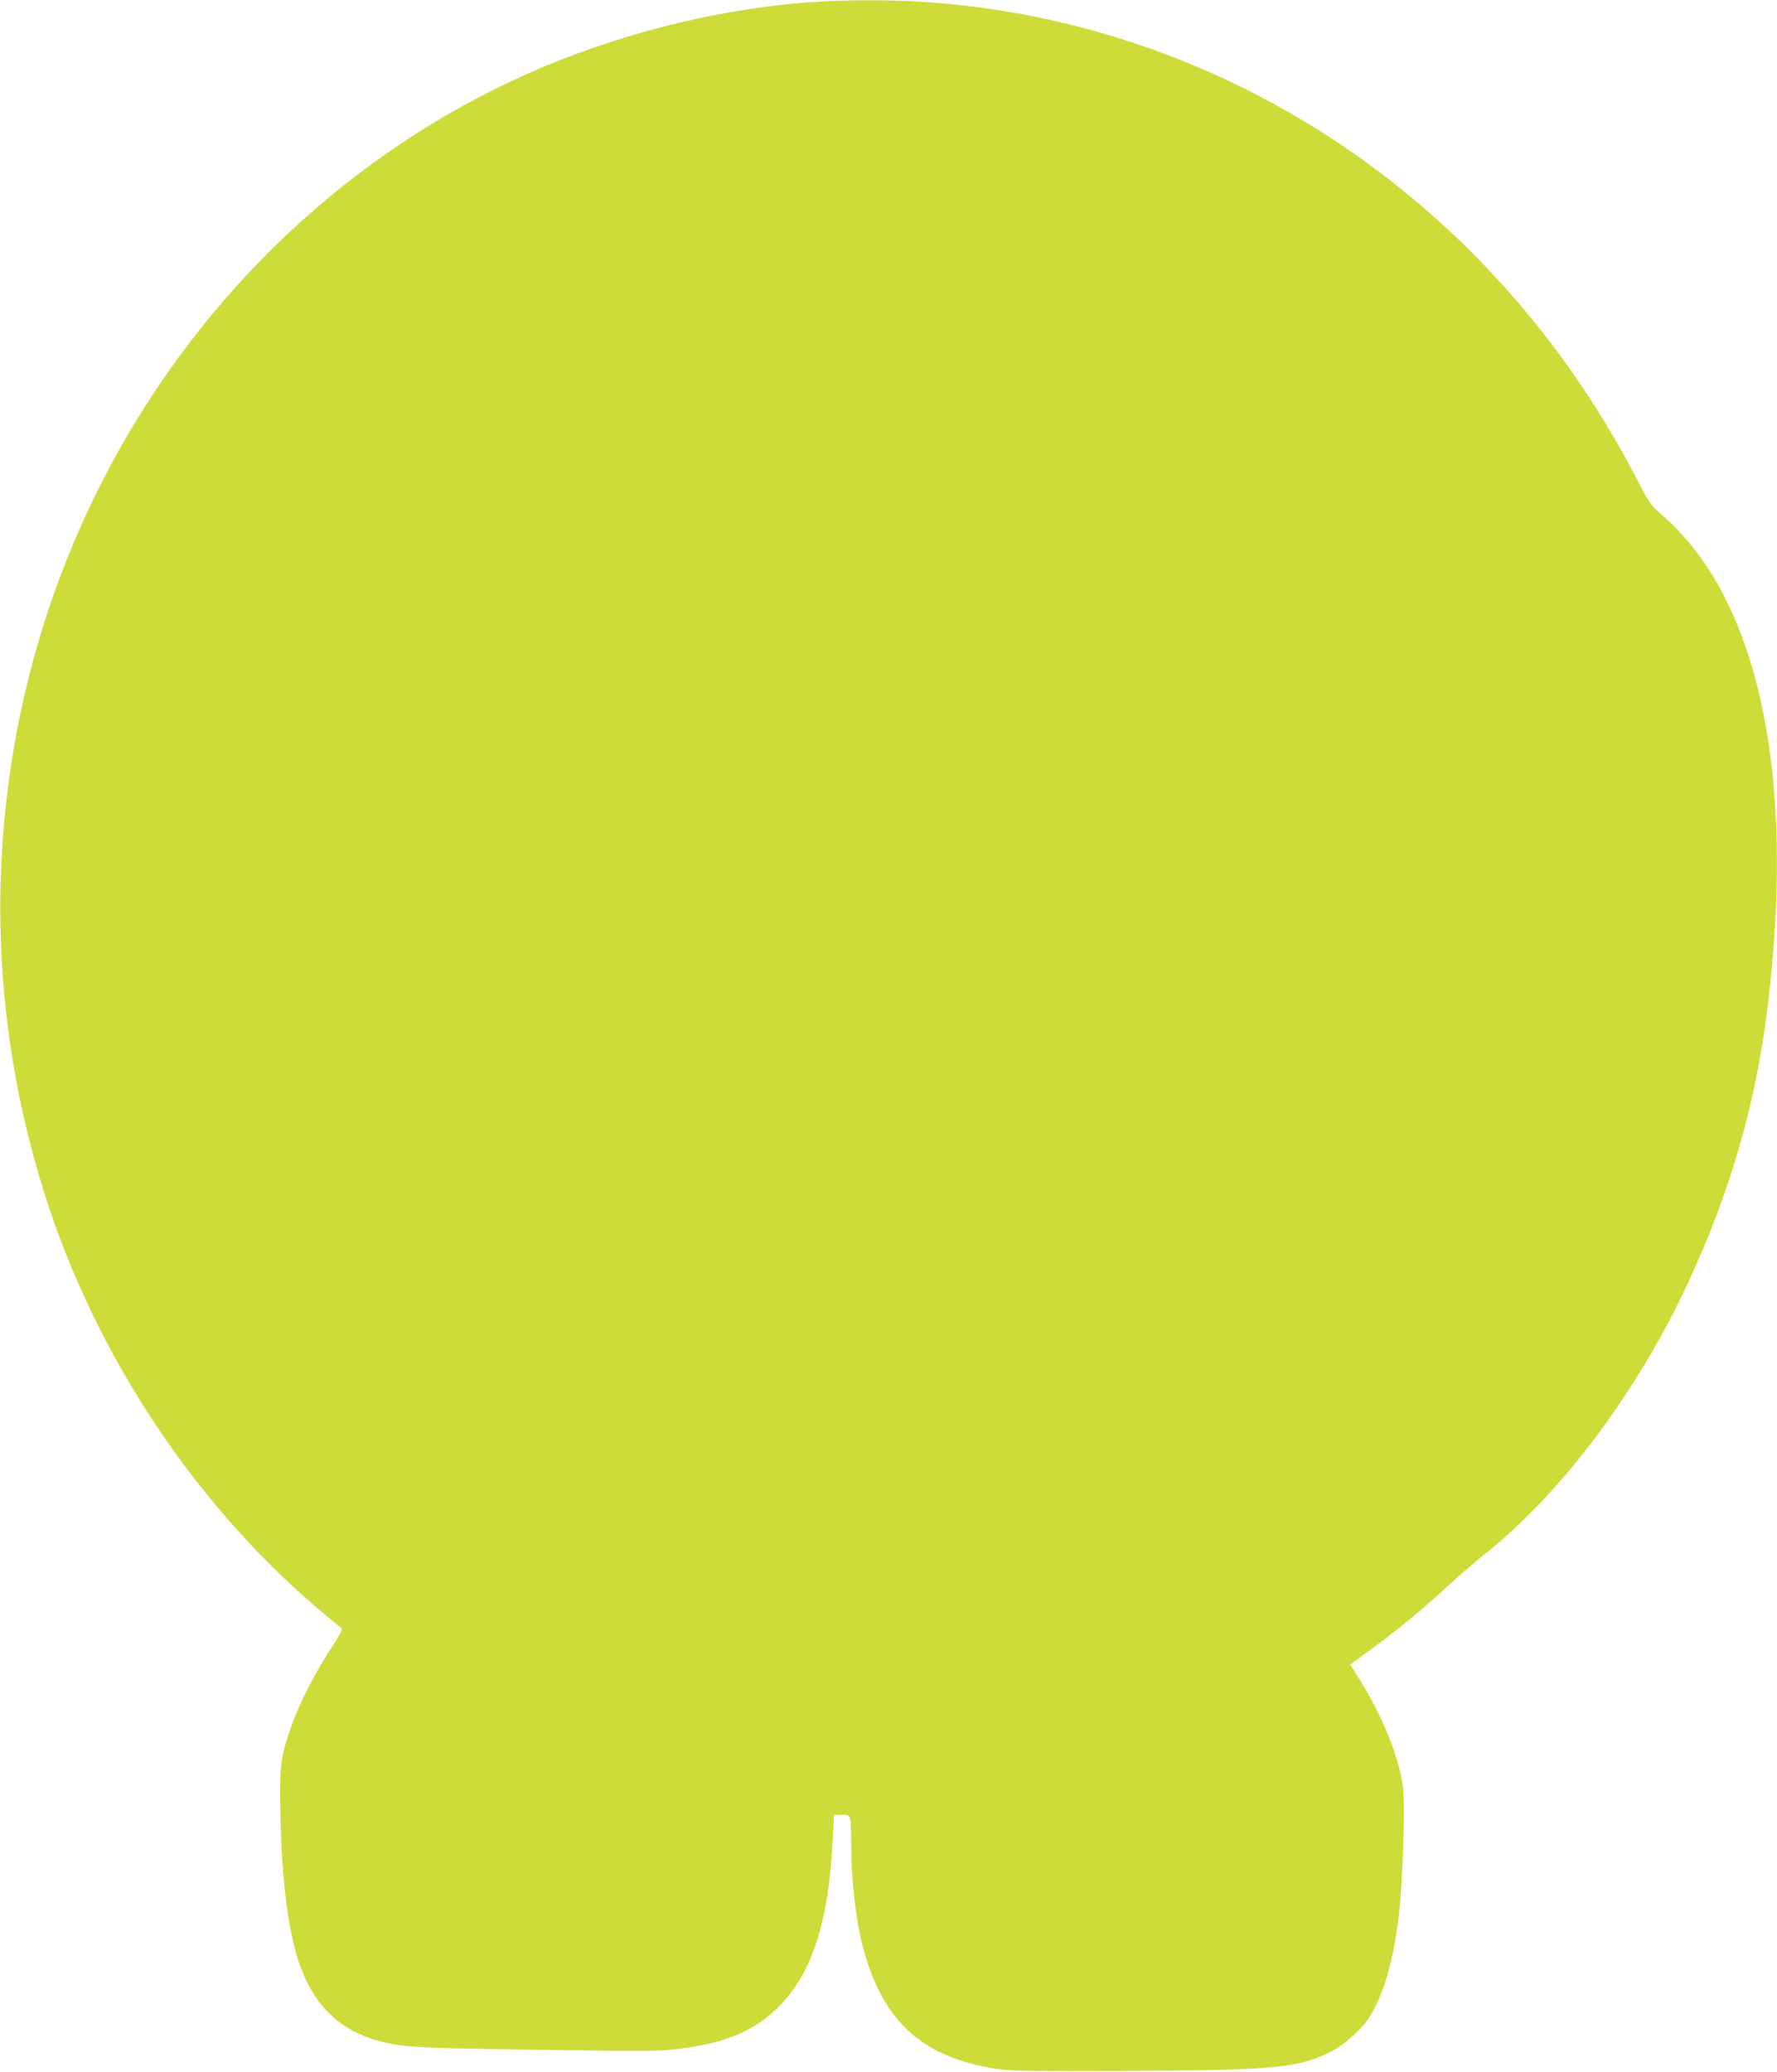 <?xml version="1.0" standalone="no"?>
<!DOCTYPE svg PUBLIC "-//W3C//DTD SVG 20010904//EN"
 "http://www.w3.org/TR/2001/REC-SVG-20010904/DTD/svg10.dtd">
<svg version="1.0" xmlns="http://www.w3.org/2000/svg"
 width="1098pt" height="1280pt" viewBox="0 0 1098 1280"
 preserveAspectRatio="xMidYMid meet">
<g transform="translate(0,1280) scale(0.1,-0.1)"
fill="#cddc39" stroke="none">
<path d="M5045 12789 c-427 -27 -885 -119 -1320 -264 -1708 -568 -3044 -2017
-3526 -3826 -285 -1071 -261 -2191 70 -3253 322 -1031 959 -1981 1776 -2650
33 -27 63 -52 68 -56 4 -4 -15 -40 -41 -81 -133 -201 -228 -387 -286 -562 -54
-161 -60 -224 -53 -521 9 -398 46 -687 112 -891 84 -255 239 -415 470 -484
156 -46 222 -51 998 -62 667 -10 752 -10 876 5 293 35 476 112 624 262 207
209 308 526 333 1042 l7 142 47 0 c45 0 48 -2 54 -31 3 -17 6 -94 6 -171 0
-174 23 -399 56 -548 115 -511 369 -753 864 -822 72 -10 246 -12 730 -10 982
4 1121 18 1328 127 67 35 170 127 213 190 96 142 161 364 194 660 23 202 37
661 25 765 -24 196 -123 443 -274 684 l-53 84 120 88 c164 119 339 264 477
392 63 59 171 152 240 207 473 377 942 1005 1255 1681 257 557 411 1089 484
1671 182 1449 -51 2546 -651 3063 -69 60 -78 72 -156 224 -892 1723 -2554
2829 -4427 2946 -180 11 -461 11 -640 -1z"/>
</g>
</svg>
